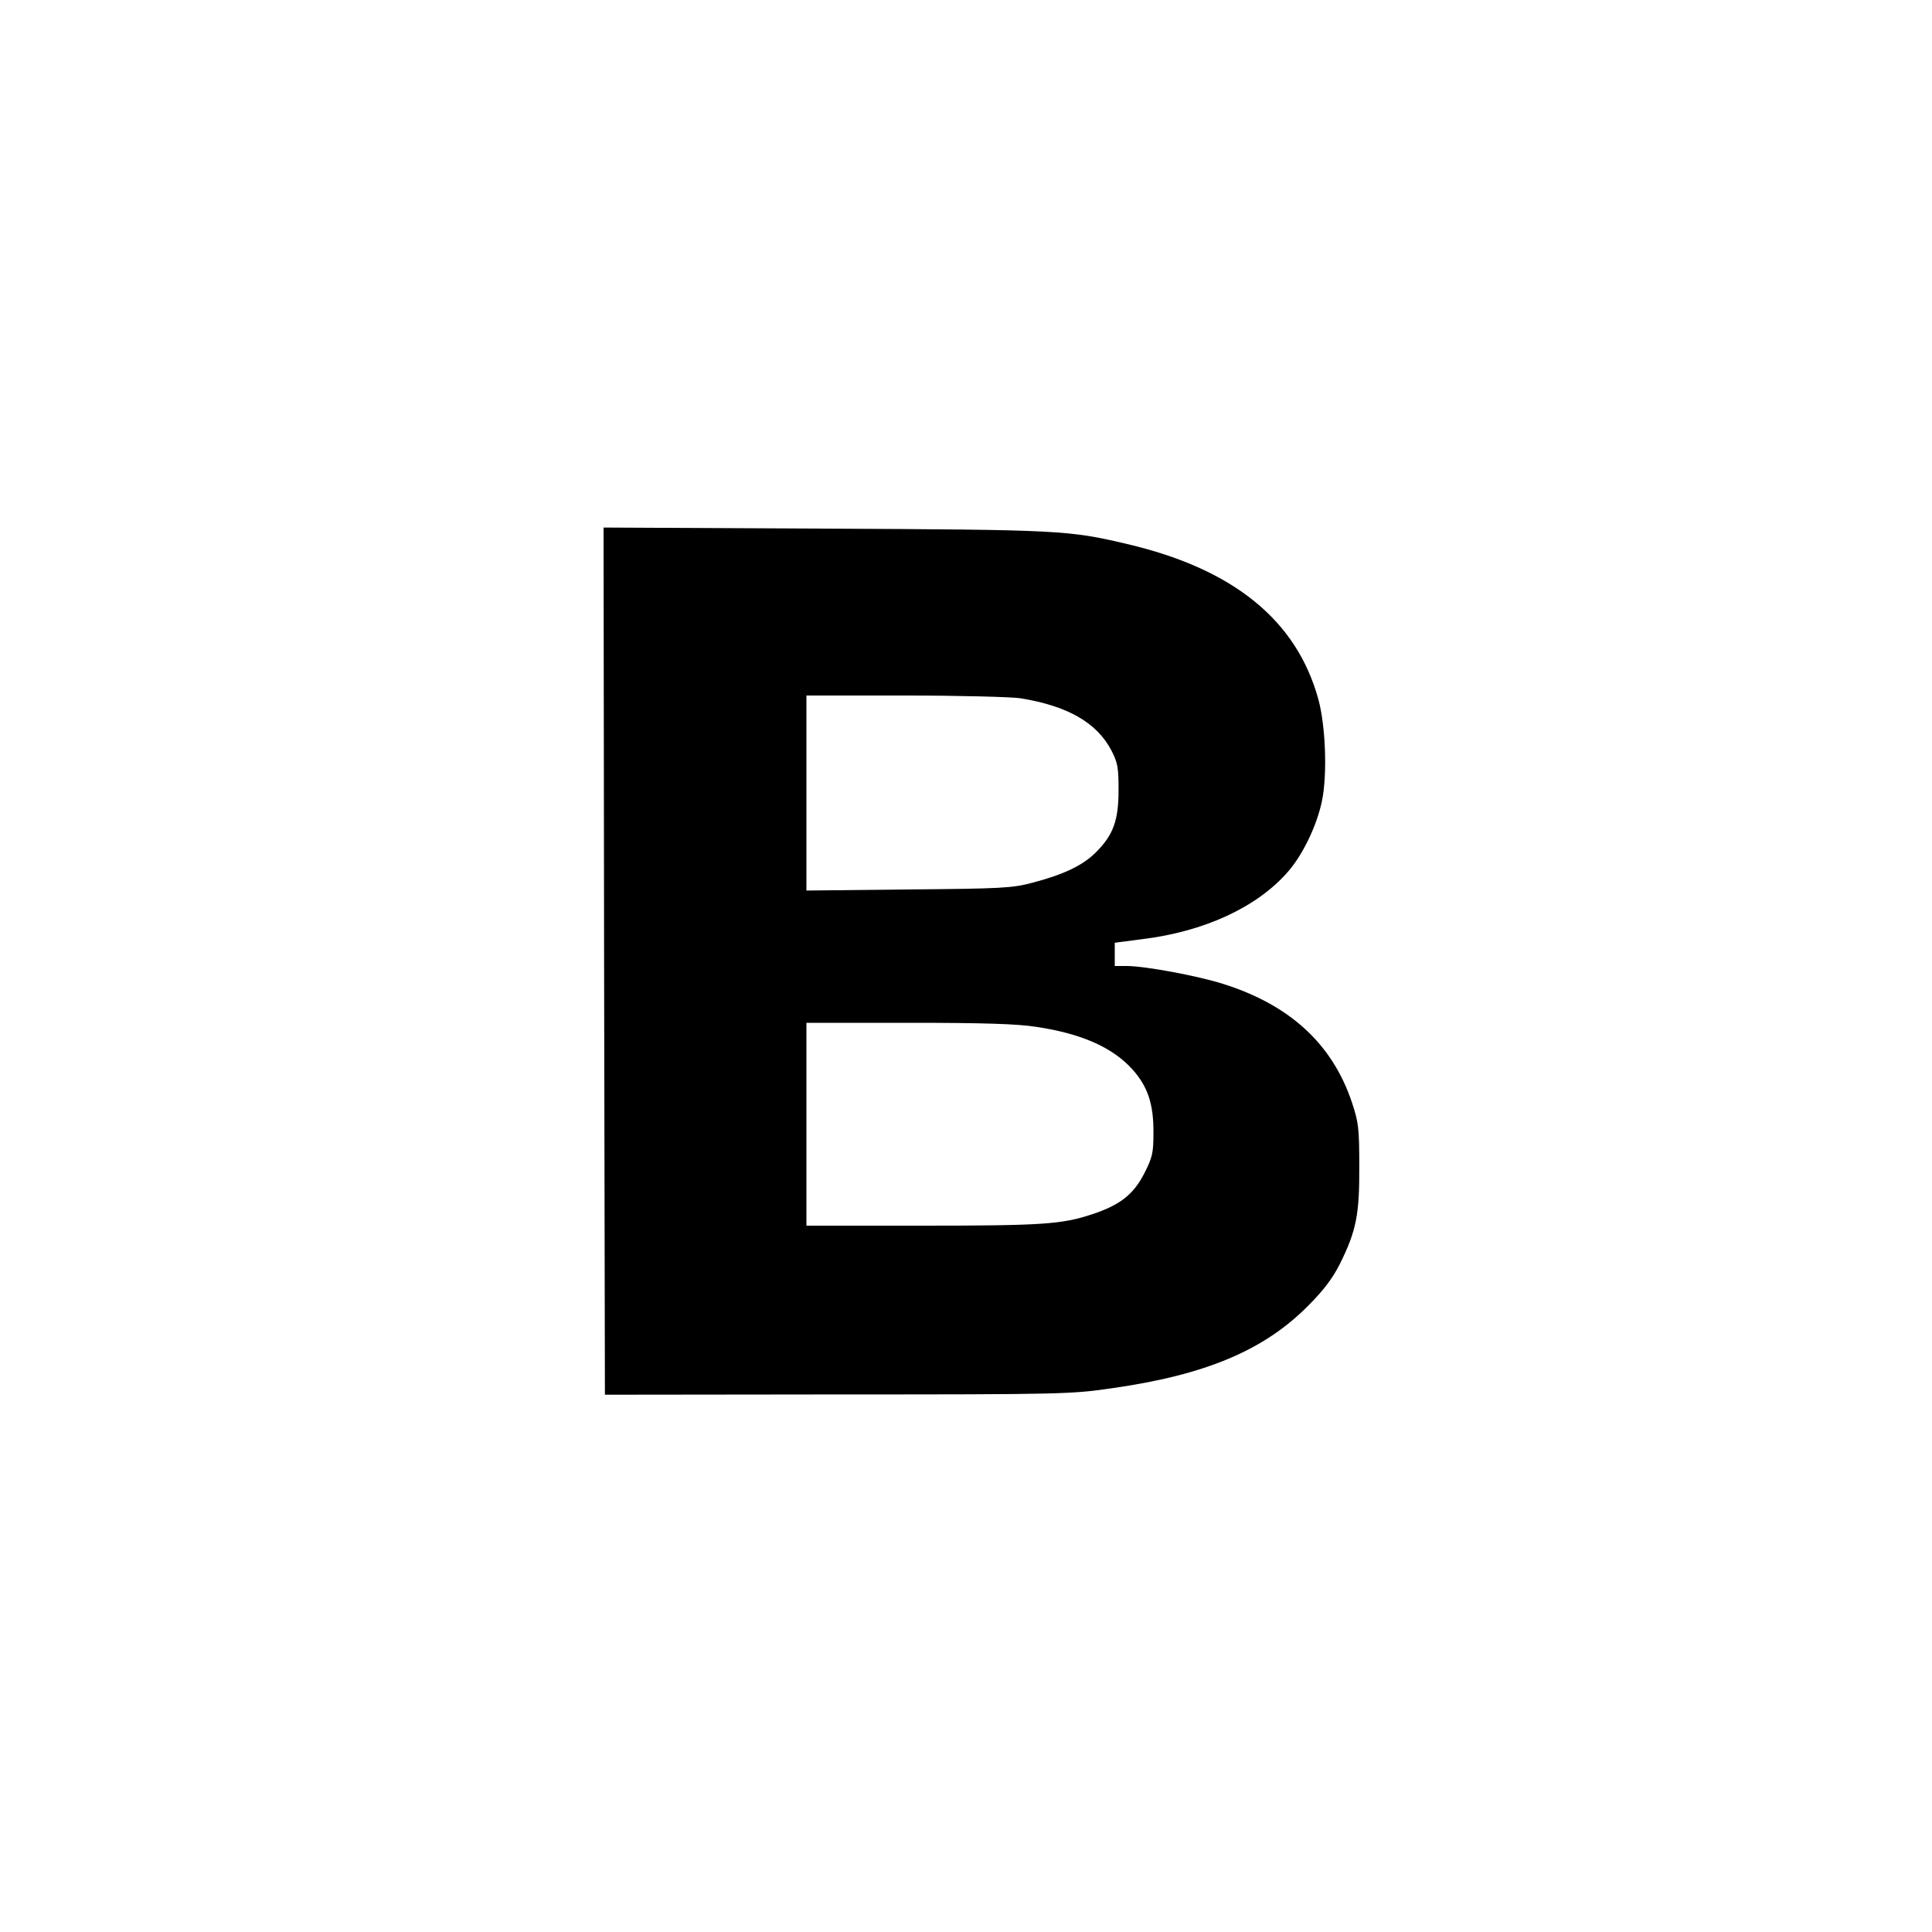 <svg xmlns="http://www.w3.org/2000/svg" version="1.1" xmlns:xlink="http://www.w3.org/1999/xlink" xmlns:svgjs="http://svgjs.dev/svgjs" width="1000" height="1000"><g clip-path="url(#SvgjsClipPath1017)"><rect width="1000" height="1000" fill="none"></rect><g transform="matrix(1.4,0,0,1.4,150,150)"><svg xmlns="http://www.w3.org/2000/svg" version="1.1" xmlns:xlink="http://www.w3.org/1999/xlink" xmlns:svgjs="http://svgjs.dev/svgjs" width="500" height="500"><svg version="1.0" xmlns="http://www.w3.org/2000/svg" viewBox="0 0 500 500" preserveAspectRatio="xMidYMid meet">

<g transform="translate(0,500) scale(0.1,-0.1)" fill="#000000" stroke="none">
<path d="M1162 2518 l3 -1603 860 1 c833 0 865 1 1015 23 345 49 562 140 725
305 58 58 91 102 118 156 60 121 72 182 71 360 0 140 -3 163 -27 235 -72 216
-229 361 -477 439 -95 30 -289 66 -356 66 l-44 0 0 43 0 43 100 13 c231 28
425 118 539 248 55 62 108 171 127 263 20 96 14 275 -13 375 -80 293 -314 483
-707 575 -216 51 -248 53 -1119 57 l-817 4 2 -1603z m1538 972 c175 -28 284
-90 338 -194 23 -45 26 -62 26 -146 0 -113 -20 -166 -84 -230 -48 -48 -119
-82 -234 -112 -74 -20 -114 -22 -458 -25 l-378 -4 0 360 0 361 363 0 c199 0
391 -5 427 -10z m60 -1215 c167 -25 282 -76 355 -157 57 -63 79 -129 78 -236
0 -74 -4 -90 -34 -149 -40 -78 -90 -117 -193 -151 -112 -37 -183 -42 -628 -42
l-428 0 0 375 0 375 378 0 c278 0 402 -4 472 -15z"></path>
</g>
</svg></svg></g></g><defs><clipPath id="SvgjsClipPath1017"><rect width="1000" height="1000" x="0" y="0" rx="350" ry="350"></rect></clipPath></defs></svg>